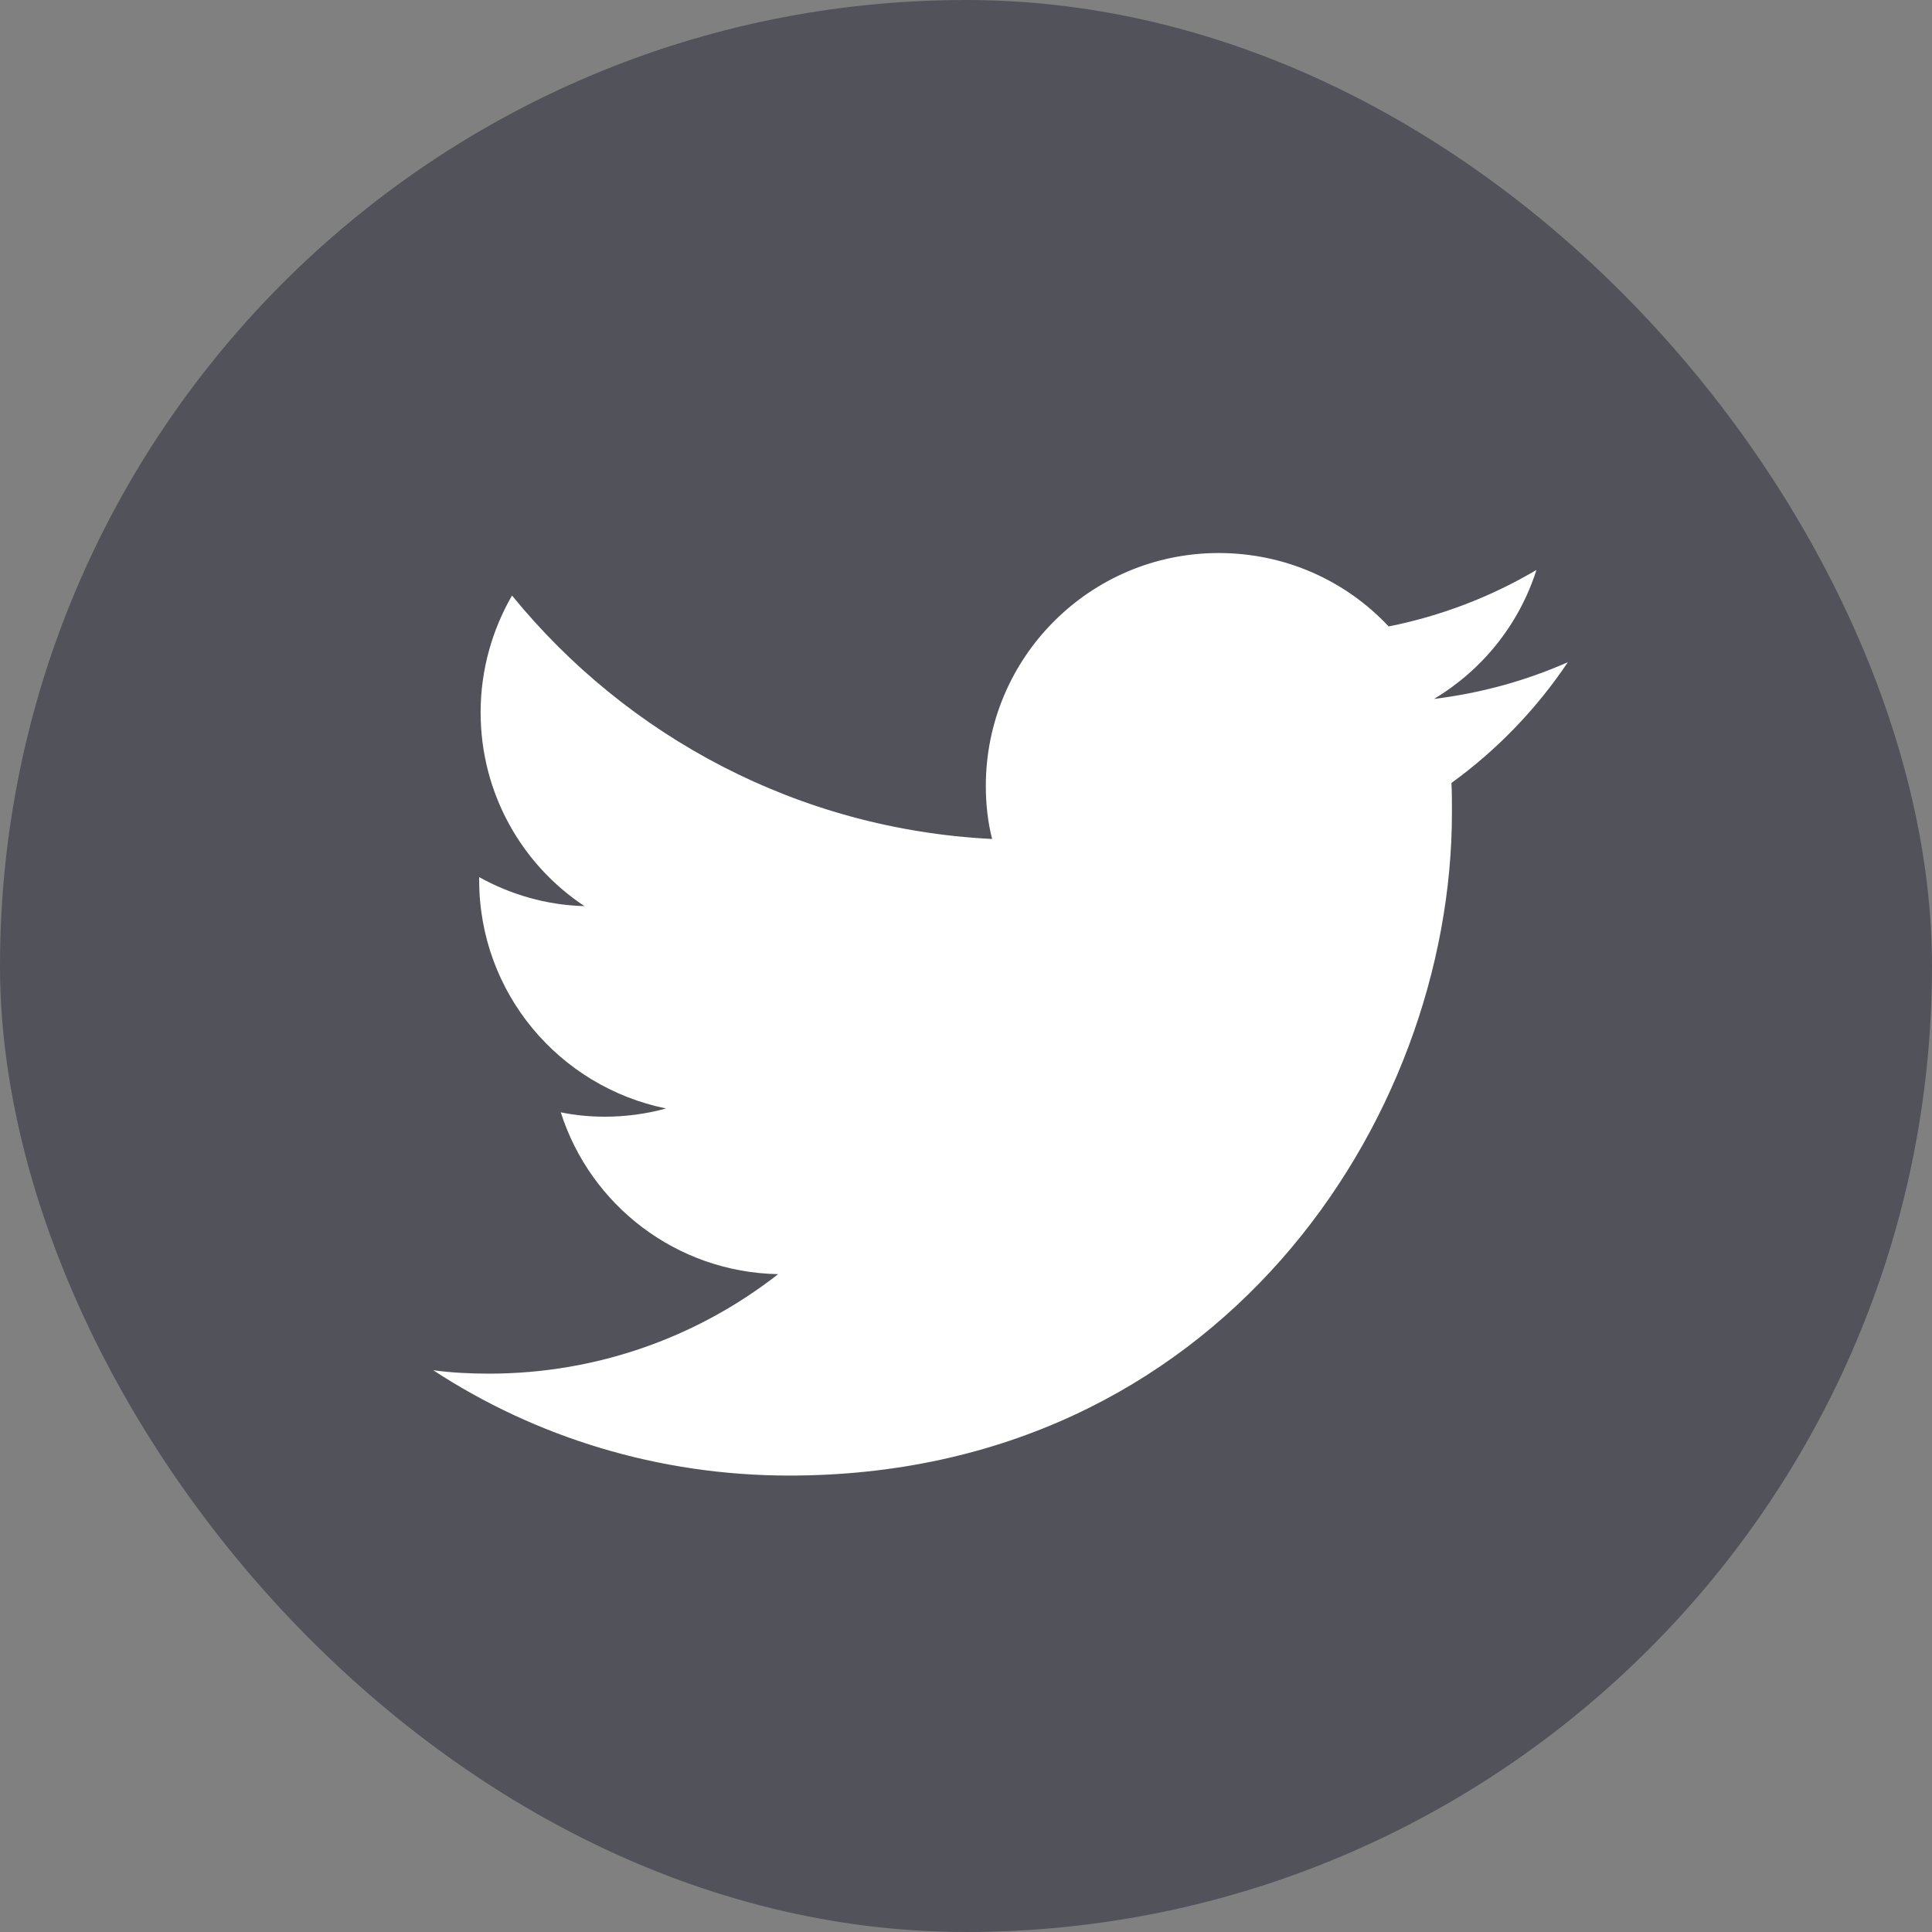 <svg width="56" height="56" viewBox="0 0 56 56" fill="none" xmlns="http://www.w3.org/2000/svg">
<rect x="0" y="0" width="56" height="56" fill="#808080" stroke="none"/>
<rect width="56" height="56" rx="28" fill="#52525B"/>
<path d="M22.877 42.77C35.295 42.77 42.085 32.48 42.085 23.562C42.085 23.268 42.085 22.974 42.071 22.694C43.387 21.742 44.535 20.552 45.445 19.194C44.241 19.726 42.939 20.09 41.567 20.258C42.967 19.418 44.031 18.102 44.535 16.52C43.233 17.29 41.791 17.85 40.251 18.158C39.019 16.842 37.269 16.03 35.323 16.03C31.599 16.03 28.575 19.054 28.575 22.778C28.575 23.31 28.631 23.828 28.757 24.318C23.143 24.038 18.173 21.35 14.841 17.262C14.267 18.256 13.931 19.418 13.931 20.65C13.931 22.988 15.121 25.06 16.941 26.264C15.835 26.236 14.799 25.928 13.889 25.424C13.889 25.452 13.889 25.48 13.889 25.508C13.889 28.784 16.213 31.5 19.307 32.13C18.747 32.284 18.145 32.368 17.529 32.368C17.095 32.368 16.675 32.326 16.255 32.242C17.109 34.93 19.601 36.876 22.555 36.932C20.245 38.738 17.333 39.816 14.169 39.816C13.623 39.816 13.091 39.788 12.559 39.718C15.513 41.65 19.069 42.77 22.877 42.77Z" fill="white"/>
</svg>
